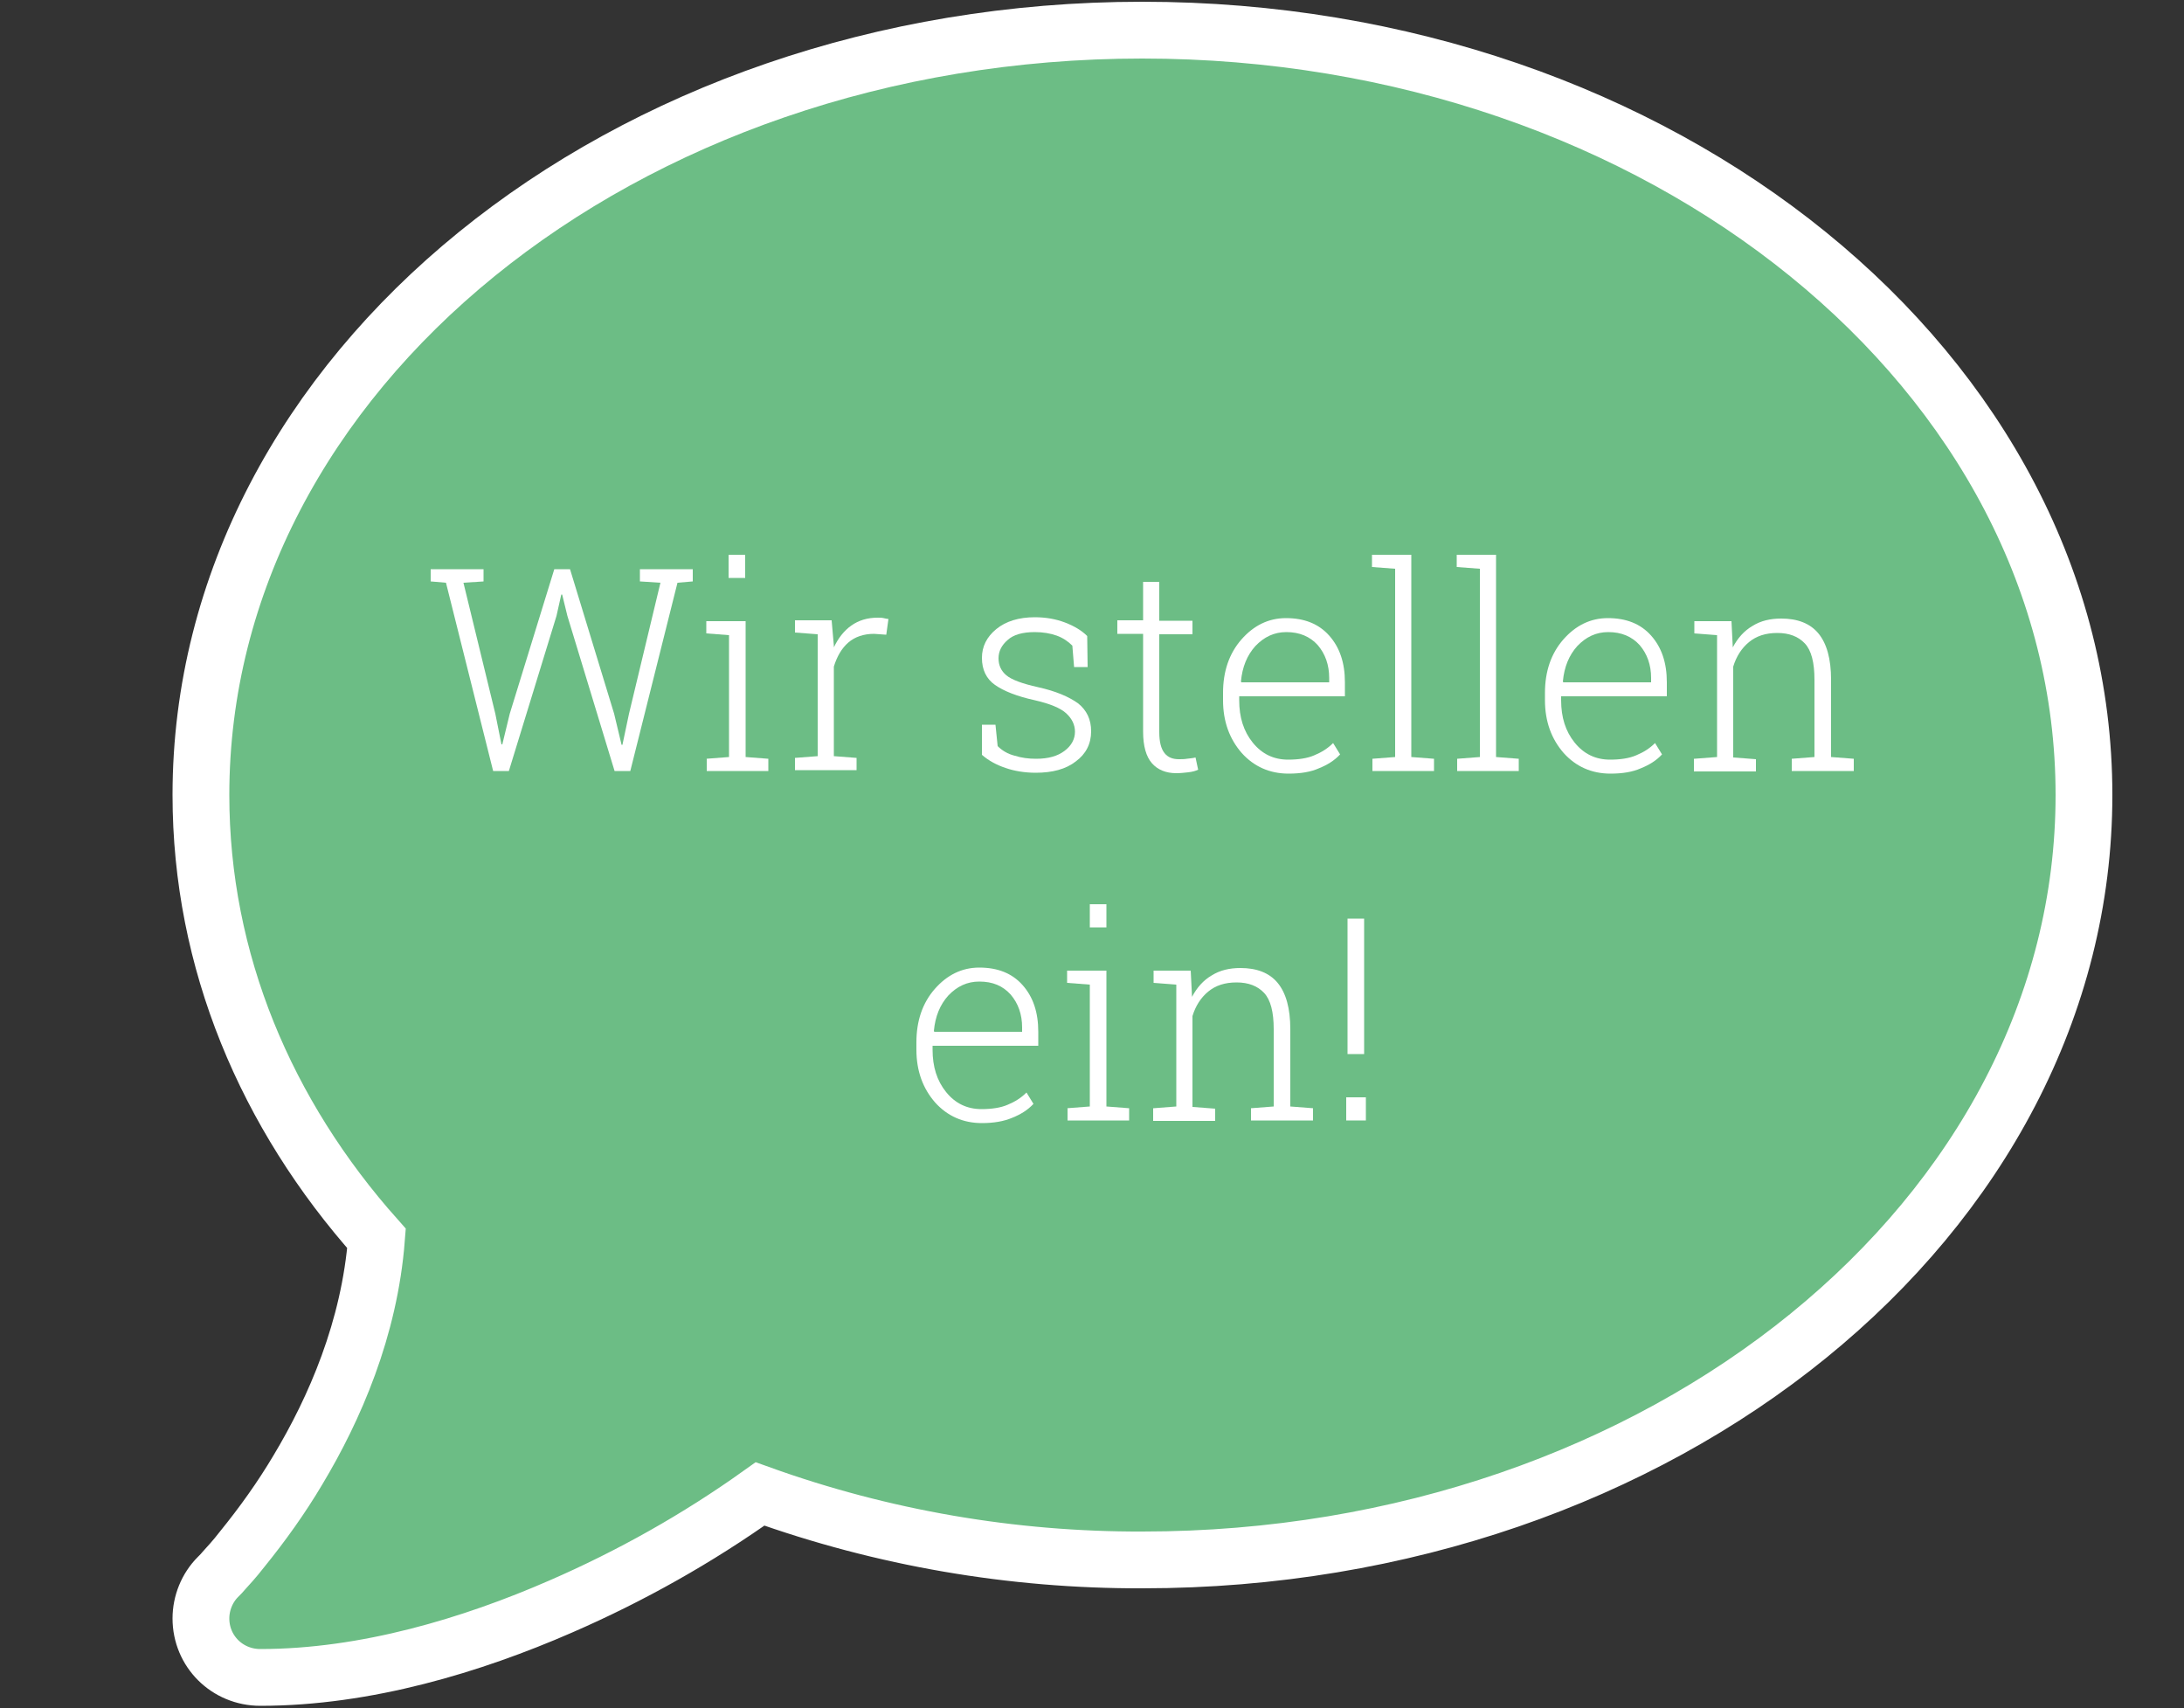 <?xml version="1.0" encoding="UTF-8"?>
<svg xmlns="http://www.w3.org/2000/svg" xmlns:xlink="http://www.w3.org/1999/xlink" version="1.1" id="Ebene_1" x="0px" y="0px" viewBox="0 0 500 391" style="enable-background:new 0 0 500 391;" xml:space="preserve">
<rect x="0" y="0" width="500" height="391" fill="#333333" stroke="none"/>
<style type="text/css">
	.st0{fill:#6CBD85;stroke:#FFFFFF;stroke-width:13;}
	.st1{enable-background:new    ;}
	.st2{fill:#FFFFFF;}
</style>
<path id="comment-solid" class="st0" d="M477.1,182c0,96.7-96.5,175.1-215.5,175.1c-29.9,0.1-59.5-5-87.6-15.1  c-14.3,10.2-29.6,18.8-45.7,25.8c-20.2,8.8-44.5,16.2-68.7,16.2C52,384,46,378,46,370.5c0-3.5,1.4-7,3.9-9.5l0,0l0.3-0.3  c0.3-0.3,0.6-0.6,1.1-1.2c0.9-1,2.4-2.6,4.1-4.8c4.7-5.8,9-11.8,12.8-18.2c8.4-14,16.4-32.3,18-53C60.9,255.1,46,220,46,182  C46,85.3,142.5,6.9,261.5,6.9S477.1,85.3,477.1,182z"></path>
<g class="st1">
	<path class="st2" d="M110.8,133.1l-4.7,0.3l7.3,30l1.4,7h0.2l1.7-7l10.2-33.1h3.6l10.1,33.1l1.7,7.1l0.2,0l1.5-7.1l7.2-30l-4.7-0.3   v-2.8h12.1v2.8l-3.5,0.3l-10.8,43.1h-3.6L129.9,141l-1.2-4.9h-0.2l-1.1,4.9l-10.9,35.5h-3.6l-10.8-43.1l-3.5-0.3v-2.8h12.1V133.1z"></path>
	<path class="st2" d="M161.7,173.7l5.2-0.4v-27.9l-5.2-0.4v-2.8h9v31.1l5.2,0.4v2.8h-14.1V173.7z M170.6,132.3h-3.8v-5.3h3.8V132.3z   "></path>
	<path class="st2" d="M190.4,142.1l0.5,5.7v0.4c1-2.1,2.3-3.8,4-5c1.7-1.2,3.7-1.8,6-1.8c0.5,0,1,0,1.4,0.1c0.5,0.1,0.8,0.2,1.1,0.2   l-0.5,3.6l-2.8-0.2c-2.4,0-4.4,0.7-5.9,2c-1.5,1.3-2.6,3.2-3.3,5.5v20.5l5.2,0.4v2.8h-14.1v-2.8l5.2-0.4v-27.9l-5.2-0.4v-2.8h5.2   H190.4z"></path>
	<path class="st2" d="M249,152.7h-3.1l-0.4-4.9c-1-1-2.2-1.8-3.6-2.3c-1.4-0.5-3.1-0.8-5-0.8c-2.8,0-4.9,0.6-6.2,1.8   c-1.4,1.2-2.1,2.6-2.1,4.2c0,1.6,0.6,2.9,1.8,3.9c1.2,1,3.6,1.9,7.2,2.7c4.1,0.9,7.1,2.2,9.2,3.7c2,1.6,3,3.7,3,6.4   c0,2.9-1.2,5.2-3.5,6.9c-2.3,1.8-5.4,2.6-9.2,2.6c-2.5,0-4.9-0.4-6.9-1.1c-2.1-0.7-3.9-1.7-5.4-3v-6.9h3.1l0.5,4.9   c1,1,2.3,1.8,3.9,2.2c1.6,0.5,3.2,0.7,4.9,0.7c2.8,0,4.9-0.6,6.5-1.8c1.6-1.2,2.4-2.7,2.4-4.4c0-1.6-0.7-3-2-4.2s-3.7-2.2-7.2-3   c-4.1-0.9-7.1-2.1-9.1-3.5s-3-3.5-3-6.2c0-2.6,1.1-4.8,3.3-6.6c2.2-1.8,5.2-2.7,8.8-2.7c2.5,0,4.8,0.4,6.9,1.2   c2.1,0.8,3.8,1.8,5.1,3.1L249,152.7z"></path>
	<path class="st2" d="M265.4,133.3v8.8h7.6v3.1h-7.6v22.4c0,2.2,0.4,3.8,1.2,4.8s1.9,1.4,3.3,1.4c0.6,0,1.2,0,1.8-0.1s1.3-0.1,2-0.3   l0.6,2.8c-0.6,0.3-1.4,0.5-2.3,0.6c-0.9,0.1-1.8,0.2-2.7,0.2c-2.4,0-4.3-0.8-5.6-2.3s-2-3.9-2-7.2v-22.4h-5.9v-3.1h5.9v-8.8H265.4z   "></path>
	<path class="st2" d="M295,177.1c-4.3,0-7.9-1.6-10.7-4.7c-2.8-3.2-4.3-7.2-4.3-12.1v-1.7c0-4.9,1.4-9,4.2-12.2   c2.8-3.2,6.2-4.9,10.2-4.9c4.2,0,7.5,1.3,9.9,4s3.6,6.2,3.6,10.7v3.2h-24.2v0.9c0,3.9,1,7.1,3.1,9.7c2.1,2.6,4.8,3.9,8.1,3.9   c2.3,0,4.4-0.3,6-1c1.7-0.7,3.1-1.6,4.3-2.8l1.6,2.6c-1.3,1.4-2.9,2.4-4.9,3.2C300.1,176.7,297.8,177.1,295,177.1z M294.5,144.7   c-2.8,0-5.1,1.1-7.1,3.2c-1.9,2.1-3,4.8-3.3,8.1l0.1,0.2h20.1v-1c0-3-0.9-5.5-2.6-7.5C299.9,145.7,297.5,144.7,294.5,144.7z"></path>
	<path class="st2" d="M314.1,129.8v-2.8h9v46.3l5.2,0.4v2.8h-14.1v-2.8l5.2-0.4v-43.1L314.1,129.8z"></path>
	<path class="st2" d="M333.5,129.8v-2.8h9v46.3l5.2,0.4v2.8h-14.1v-2.8l5.2-0.4v-43.1L333.5,129.8z"></path>
	<path class="st2" d="M368.7,177.1c-4.3,0-7.9-1.6-10.7-4.7c-2.8-3.2-4.3-7.2-4.3-12.1v-1.7c0-4.9,1.4-9,4.2-12.2   c2.8-3.2,6.2-4.9,10.2-4.9c4.2,0,7.5,1.3,9.9,4s3.6,6.2,3.6,10.7v3.2h-24.2v0.9c0,3.9,1,7.1,3.1,9.7c2.1,2.6,4.8,3.9,8.1,3.9   c2.3,0,4.4-0.3,6-1c1.7-0.7,3.1-1.6,4.3-2.8l1.6,2.6c-1.3,1.4-2.9,2.4-4.9,3.2C373.8,176.7,371.5,177.1,368.7,177.1z M368.2,144.7   c-2.8,0-5.1,1.1-7.1,3.2c-1.9,2.1-3,4.8-3.3,8.1l0.1,0.2H378v-1c0-3-0.9-5.5-2.6-7.5C373.6,145.7,371.2,144.7,368.2,144.7z"></path>
	<path class="st2" d="M387.9,173.7l5.2-0.4v-27.9l-5.2-0.4v-2.8h8.5l0.3,6c1.1-2.1,2.6-3.8,4.5-4.9c1.9-1.2,4.1-1.7,6.6-1.7   c3.7,0,6.6,1.1,8.5,3.4c1.9,2.3,2.9,5.8,2.9,10.6v17.7l5.2,0.4v2.8h-14.2v-2.8l5.2-0.4v-17.7c0-3.9-0.7-6.7-2.2-8.3   c-1.5-1.6-3.6-2.4-6.3-2.4c-2.7,0-4.8,0.7-6.5,2.1c-1.7,1.4-2.9,3.3-3.6,5.6v20.8l5.2,0.4v2.8h-14.2V173.7z"></path>
</g>
<g class="st1">
	<path class="st2" d="M224.8,257.1c-4.3,0-7.9-1.6-10.7-4.7c-2.8-3.2-4.3-7.2-4.3-12.1v-1.7c0-4.9,1.4-9,4.2-12.2   c2.8-3.2,6.2-4.9,10.2-4.9c4.2,0,7.5,1.3,9.9,4s3.6,6.2,3.6,10.7v3.2h-24.2v0.9c0,3.9,1,7.1,3.1,9.7c2.1,2.6,4.8,3.9,8.1,3.9   c2.3,0,4.4-0.3,6-1c1.7-0.7,3.1-1.6,4.3-2.8l1.6,2.6c-1.3,1.4-2.9,2.4-4.9,3.2C229.8,256.7,227.5,257.1,224.8,257.1z M224.2,224.7   c-2.8,0-5.1,1.1-7.1,3.2c-1.9,2.1-3,4.8-3.3,8.1l0.1,0.2H234v-1c0-3-0.9-5.5-2.6-7.5C229.6,225.7,227.3,224.7,224.2,224.7z"></path>
	<path class="st2" d="M244.3,253.7l5.2-0.4v-27.9l-5.2-0.4v-2.8h9v31.1l5.2,0.4v2.8h-14.1V253.7z M253.3,212.3h-3.8v-5.3h3.8V212.3z   "></path>
	<path class="st2" d="M264.1,253.7l5.2-0.4v-27.9l-5.2-0.4v-2.8h8.5l0.3,6c1.1-2.1,2.6-3.8,4.5-4.9c1.9-1.2,4.1-1.7,6.6-1.7   c3.7,0,6.6,1.1,8.5,3.4c1.9,2.3,2.9,5.8,2.9,10.6v17.7l5.2,0.4v2.8h-14.2v-2.8l5.2-0.4v-17.7c0-3.9-0.7-6.7-2.2-8.3   c-1.5-1.6-3.6-2.4-6.3-2.4c-2.7,0-4.8,0.7-6.5,2.1c-1.7,1.4-2.9,3.3-3.6,5.6v20.8l5.2,0.4v2.8h-14.2V253.7z"></path>
	<path class="st2" d="M312.7,256.5h-4.5v-5.3h4.5V256.5z M312.3,241.3h-3.8v-31h3.8V241.3z"></path>
</g>
</svg>
